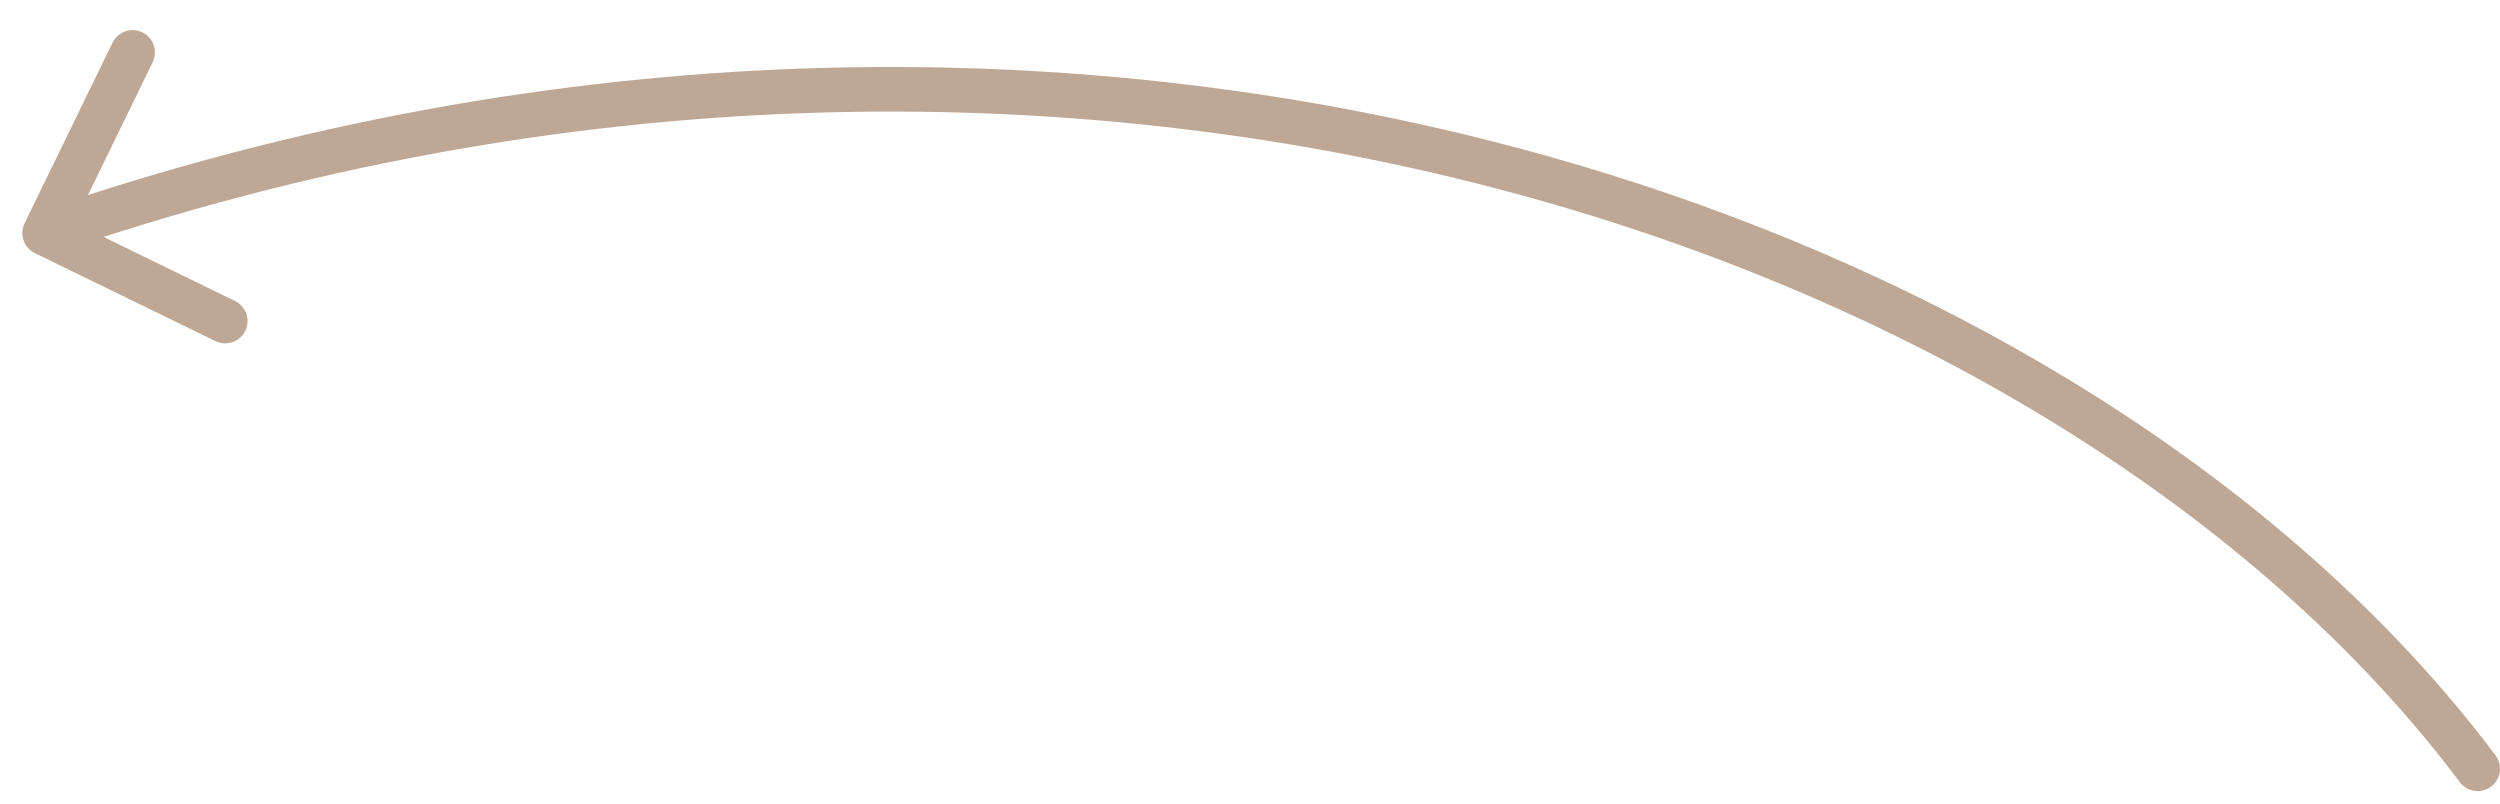 <?xml version="1.0" encoding="UTF-8"?> <svg xmlns="http://www.w3.org/2000/svg" width="56" height="18" viewBox="0 0 56 18" fill="none"> <path d="M55.1 17.52C55.266 17.741 55.579 17.786 55.8 17.62C56.021 17.454 56.066 17.141 55.9 16.92L55.1 17.52ZM0.551 5.001C0.43 5.25 0.533 5.549 0.781 5.67L4.826 7.641C5.075 7.762 5.374 7.658 5.495 7.41C5.616 7.162 5.513 6.863 5.264 6.742L1.668 4.99L3.42 1.394C3.541 1.146 3.438 0.846 3.19 0.725C2.942 0.604 2.642 0.708 2.521 0.956L0.551 5.001ZM55.9 16.92C46.749 4.719 24.208 -3.311 0.837 4.748L1.163 5.693C24.192 -2.248 46.251 5.721 55.1 17.52L55.9 16.92Z" fill="#BEA794"></path> </svg> 